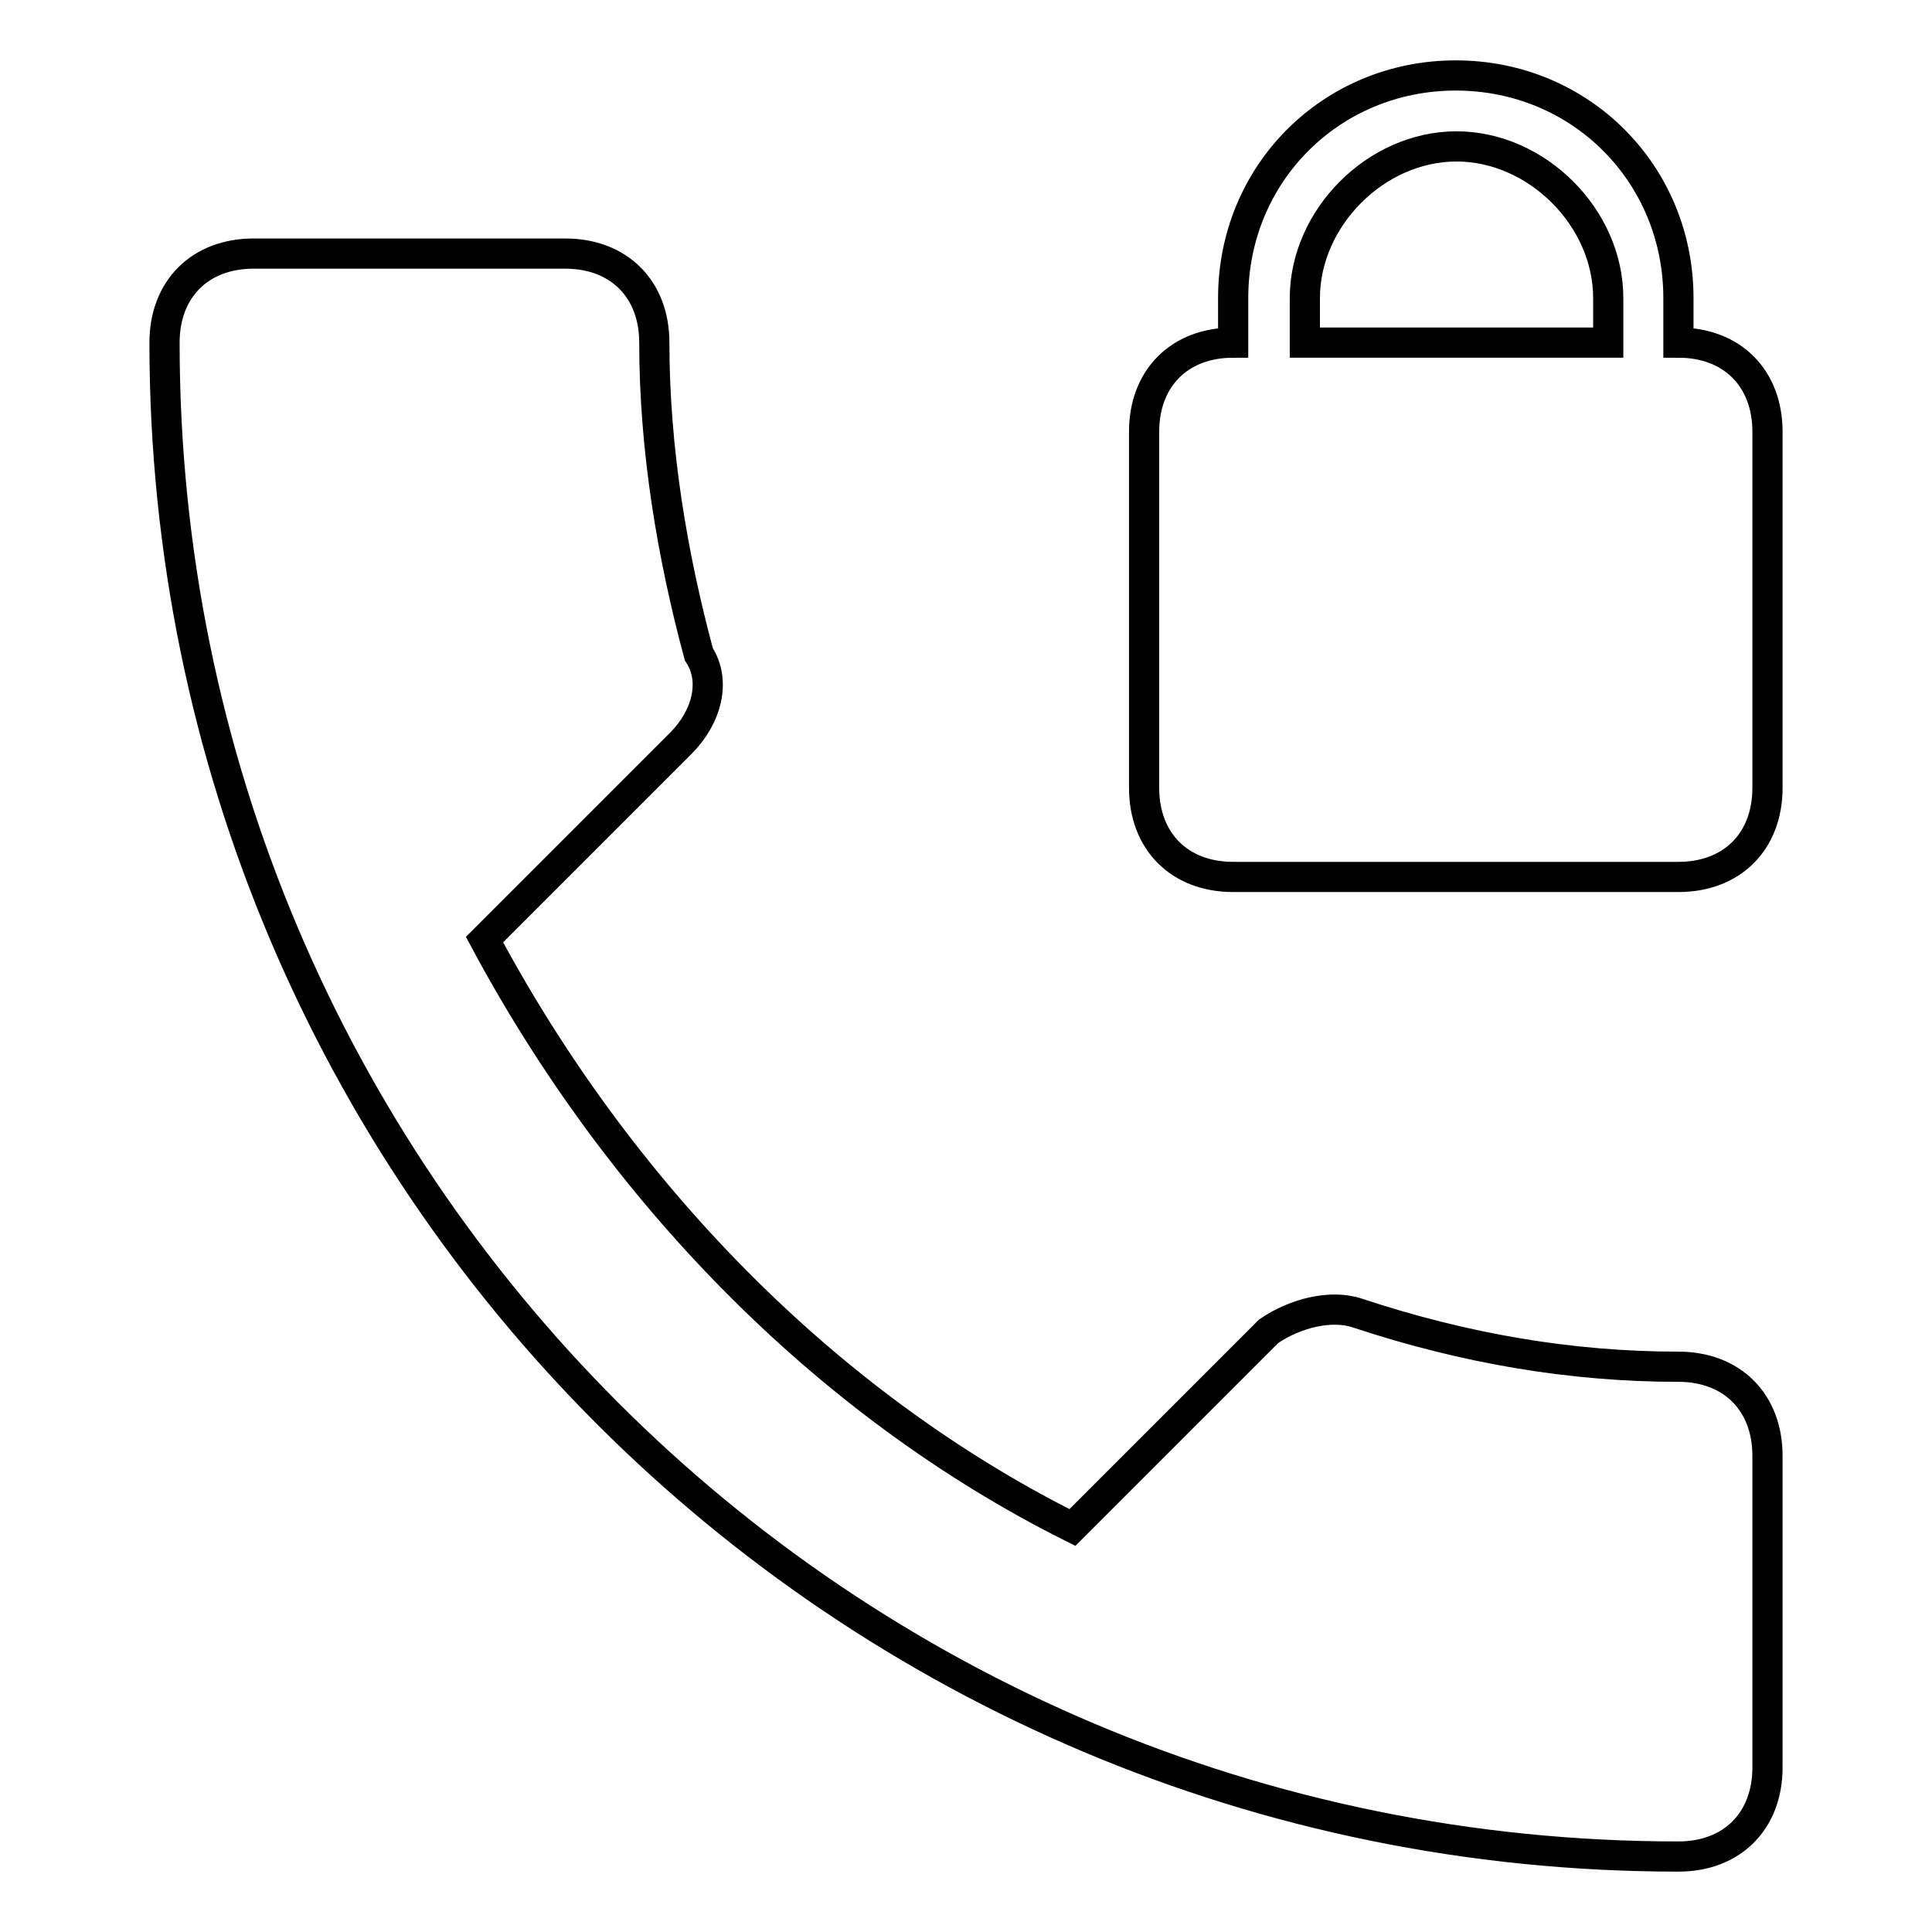 <?xml version="1.0" encoding="utf-8"?>
<!-- Svg Vector Icons : http://www.onlinewebfonts.com/icon -->
<!DOCTYPE svg PUBLIC "-//W3C//DTD SVG 1.1//EN" "http://www.w3.org/Graphics/SVG/1.1/DTD/svg11.dtd">
<svg version="1.1" xmlns="http://www.w3.org/2000/svg" xmlns:xlink="http://www.w3.org/1999/xlink" x="0px" y="0px" viewBox="0 0 256 256" enable-background="new 0 0 256 256" xml:space="preserve">
<g> <path stroke-width="4" fill-opacity="0" stroke="#000000"  d="M222.4,181.1c-14.2,0-28.3-2.4-42.5-7.1c-3.5-1.2-8.3,0-11.8,2.4l-26,26c-33-16.5-60.2-44.8-77.9-77.9 l26-26c3.5-3.5,4.7-8.3,2.4-11.8c-3.5-13-5.9-27.1-5.9-41.3c0-7.1-4.7-11.8-11.8-11.8H33.6c-7.1,0-11.8,4.7-11.8,11.8 c0,110.9,89.7,200.6,200.6,200.6c7.1,0,11.8-4.7,11.8-11.8v-41.3C234.2,185.8,229.5,181.1,222.4,181.1z M222.4,45.4v-5.9 c0-16.5-13-29.5-29.5-29.5s-29.5,13-29.5,29.5v5.9c-7.1,0-11.8,4.7-11.8,11.8v47.2c0,7.1,4.7,11.8,11.8,11.8h59 c7.1,0,11.8-4.7,11.8-11.8V57.2C234.2,50.1,229.5,45.4,222.4,45.4z M213,45.4h-40.1v-5.9c0-10.6,9.4-20.1,20.1-20.1 c10.6,0,20.1,9.4,20.1,20.1V45.4z"/></g>
</svg>